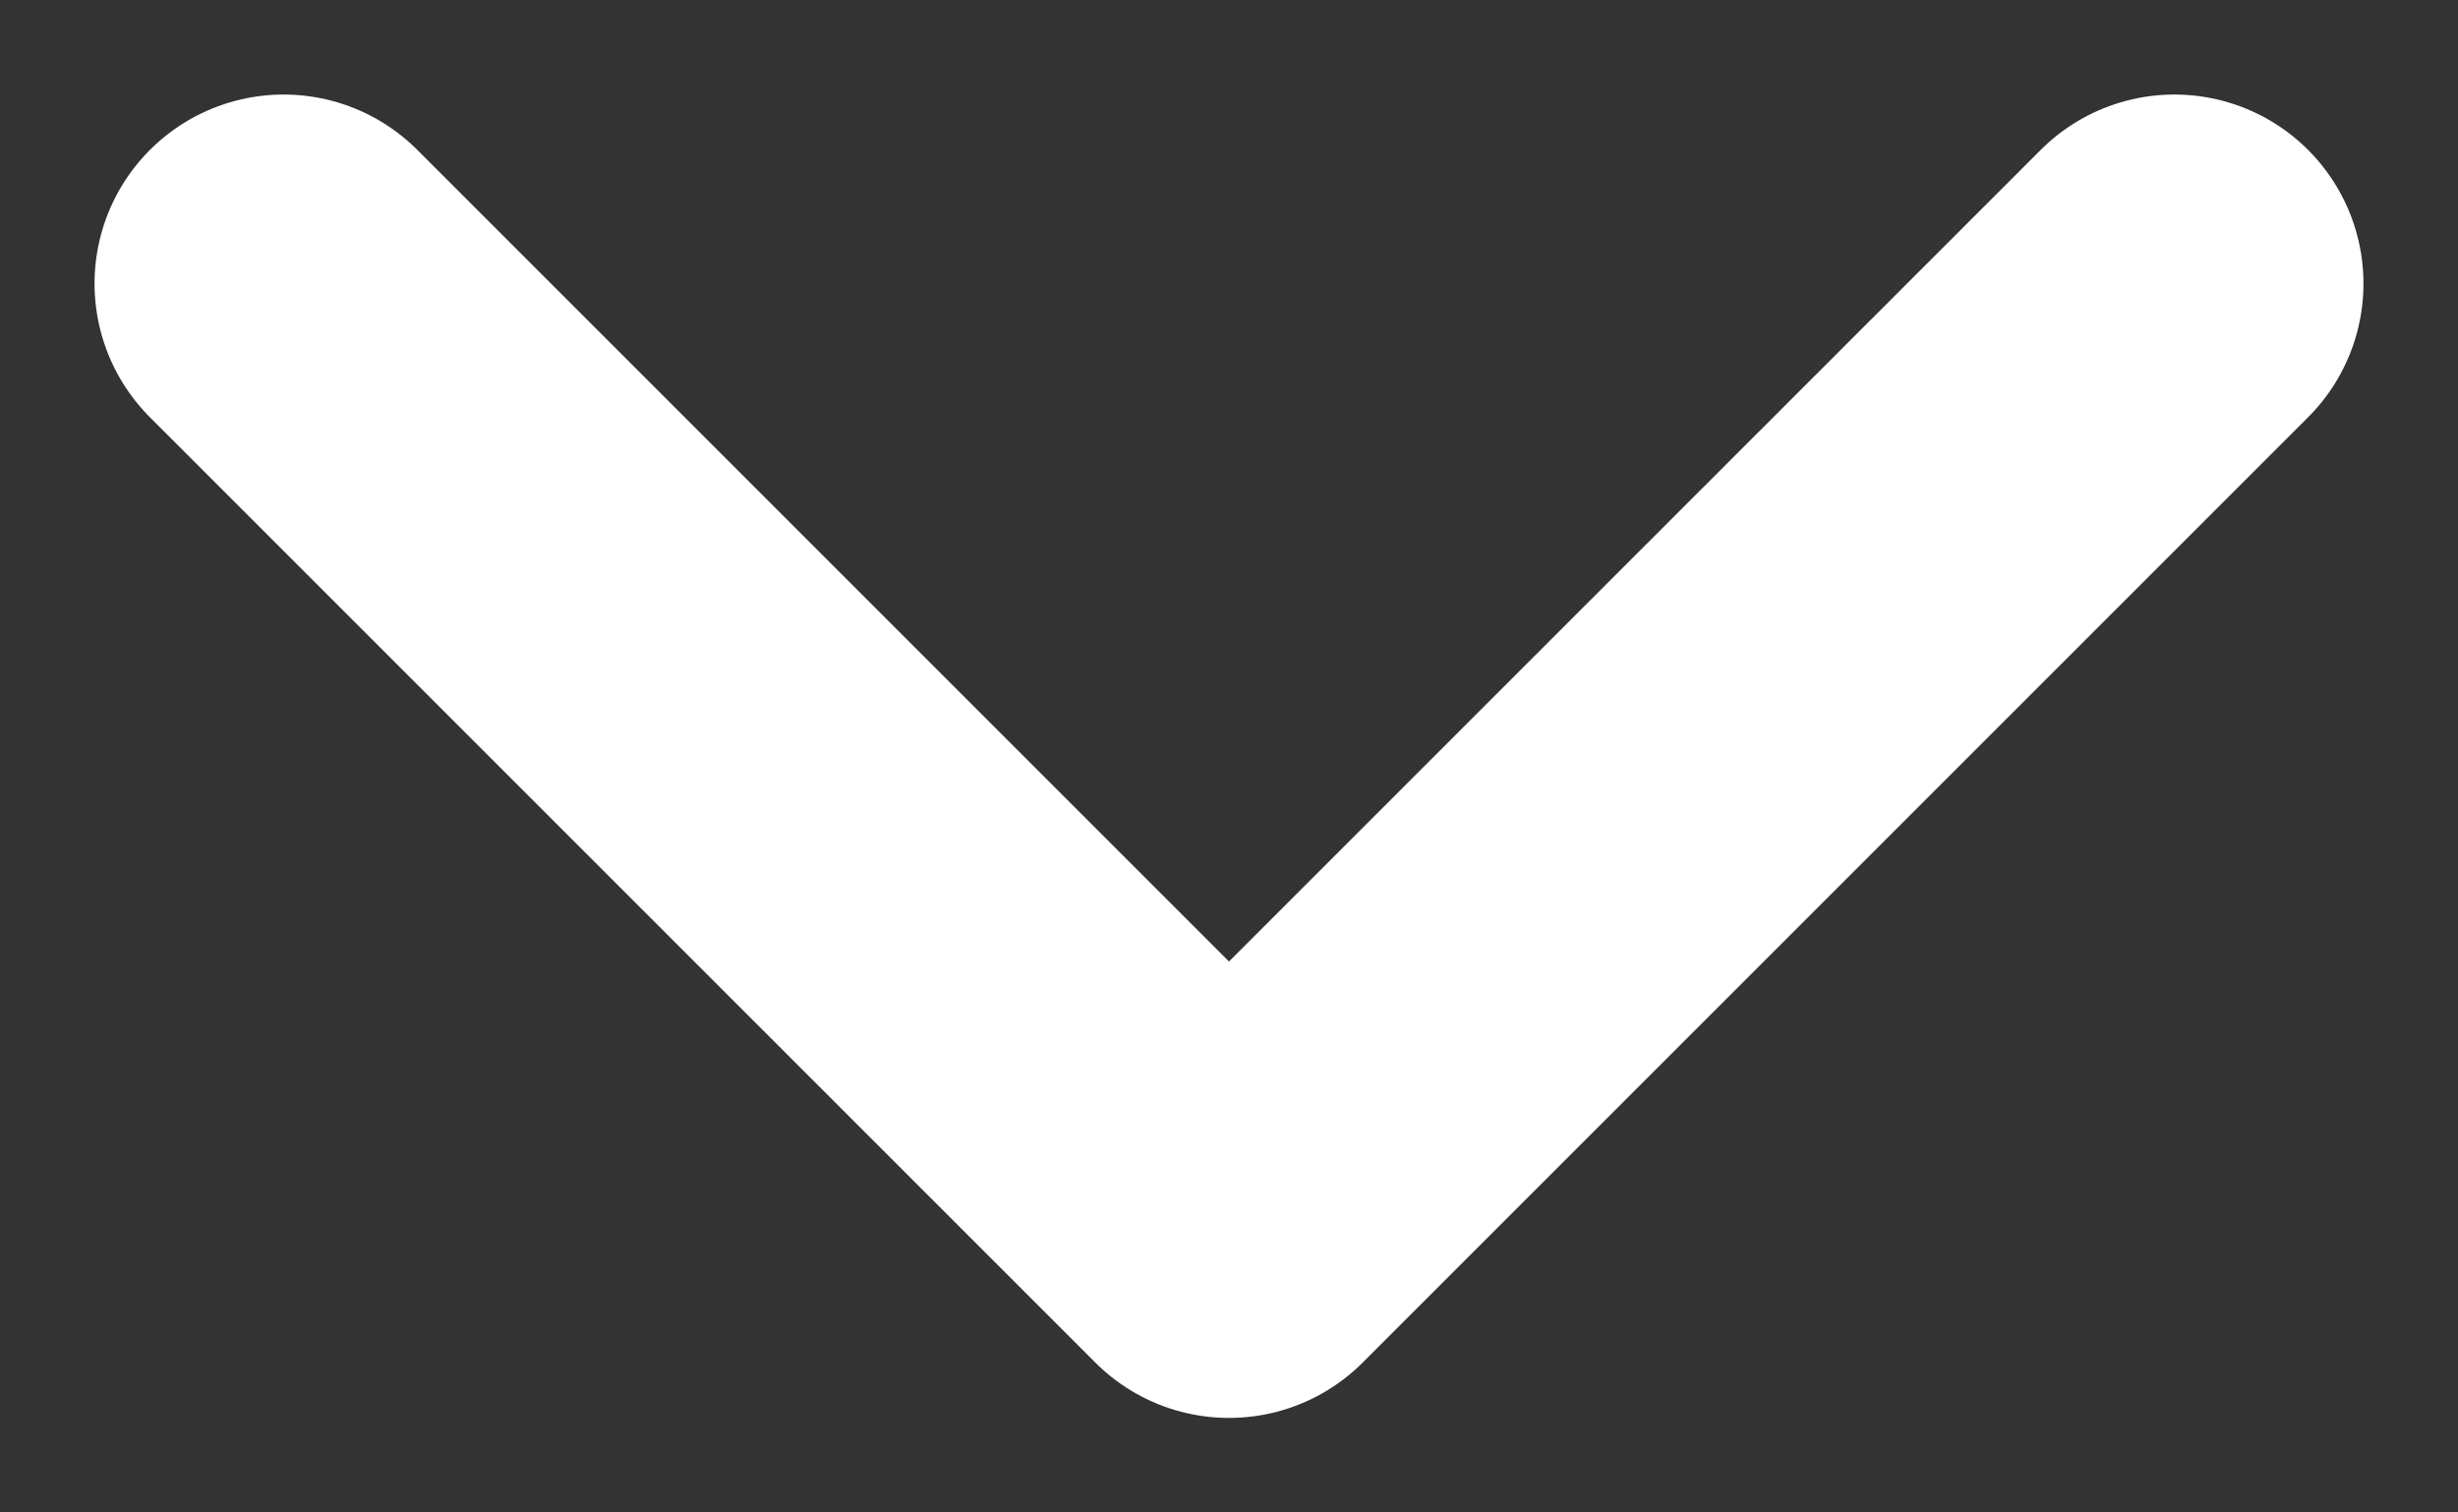 <svg width="13" height="8" fill="none" xmlns="http://www.w3.org/2000/svg"><rect width="100%" height="100%" fill="#333333" stroke="none"/><path d="M11.5 1.5l-5 5-5-5" stroke="#fff" stroke-width="2" stroke-linecap="round" stroke-linejoin="round"/></svg>